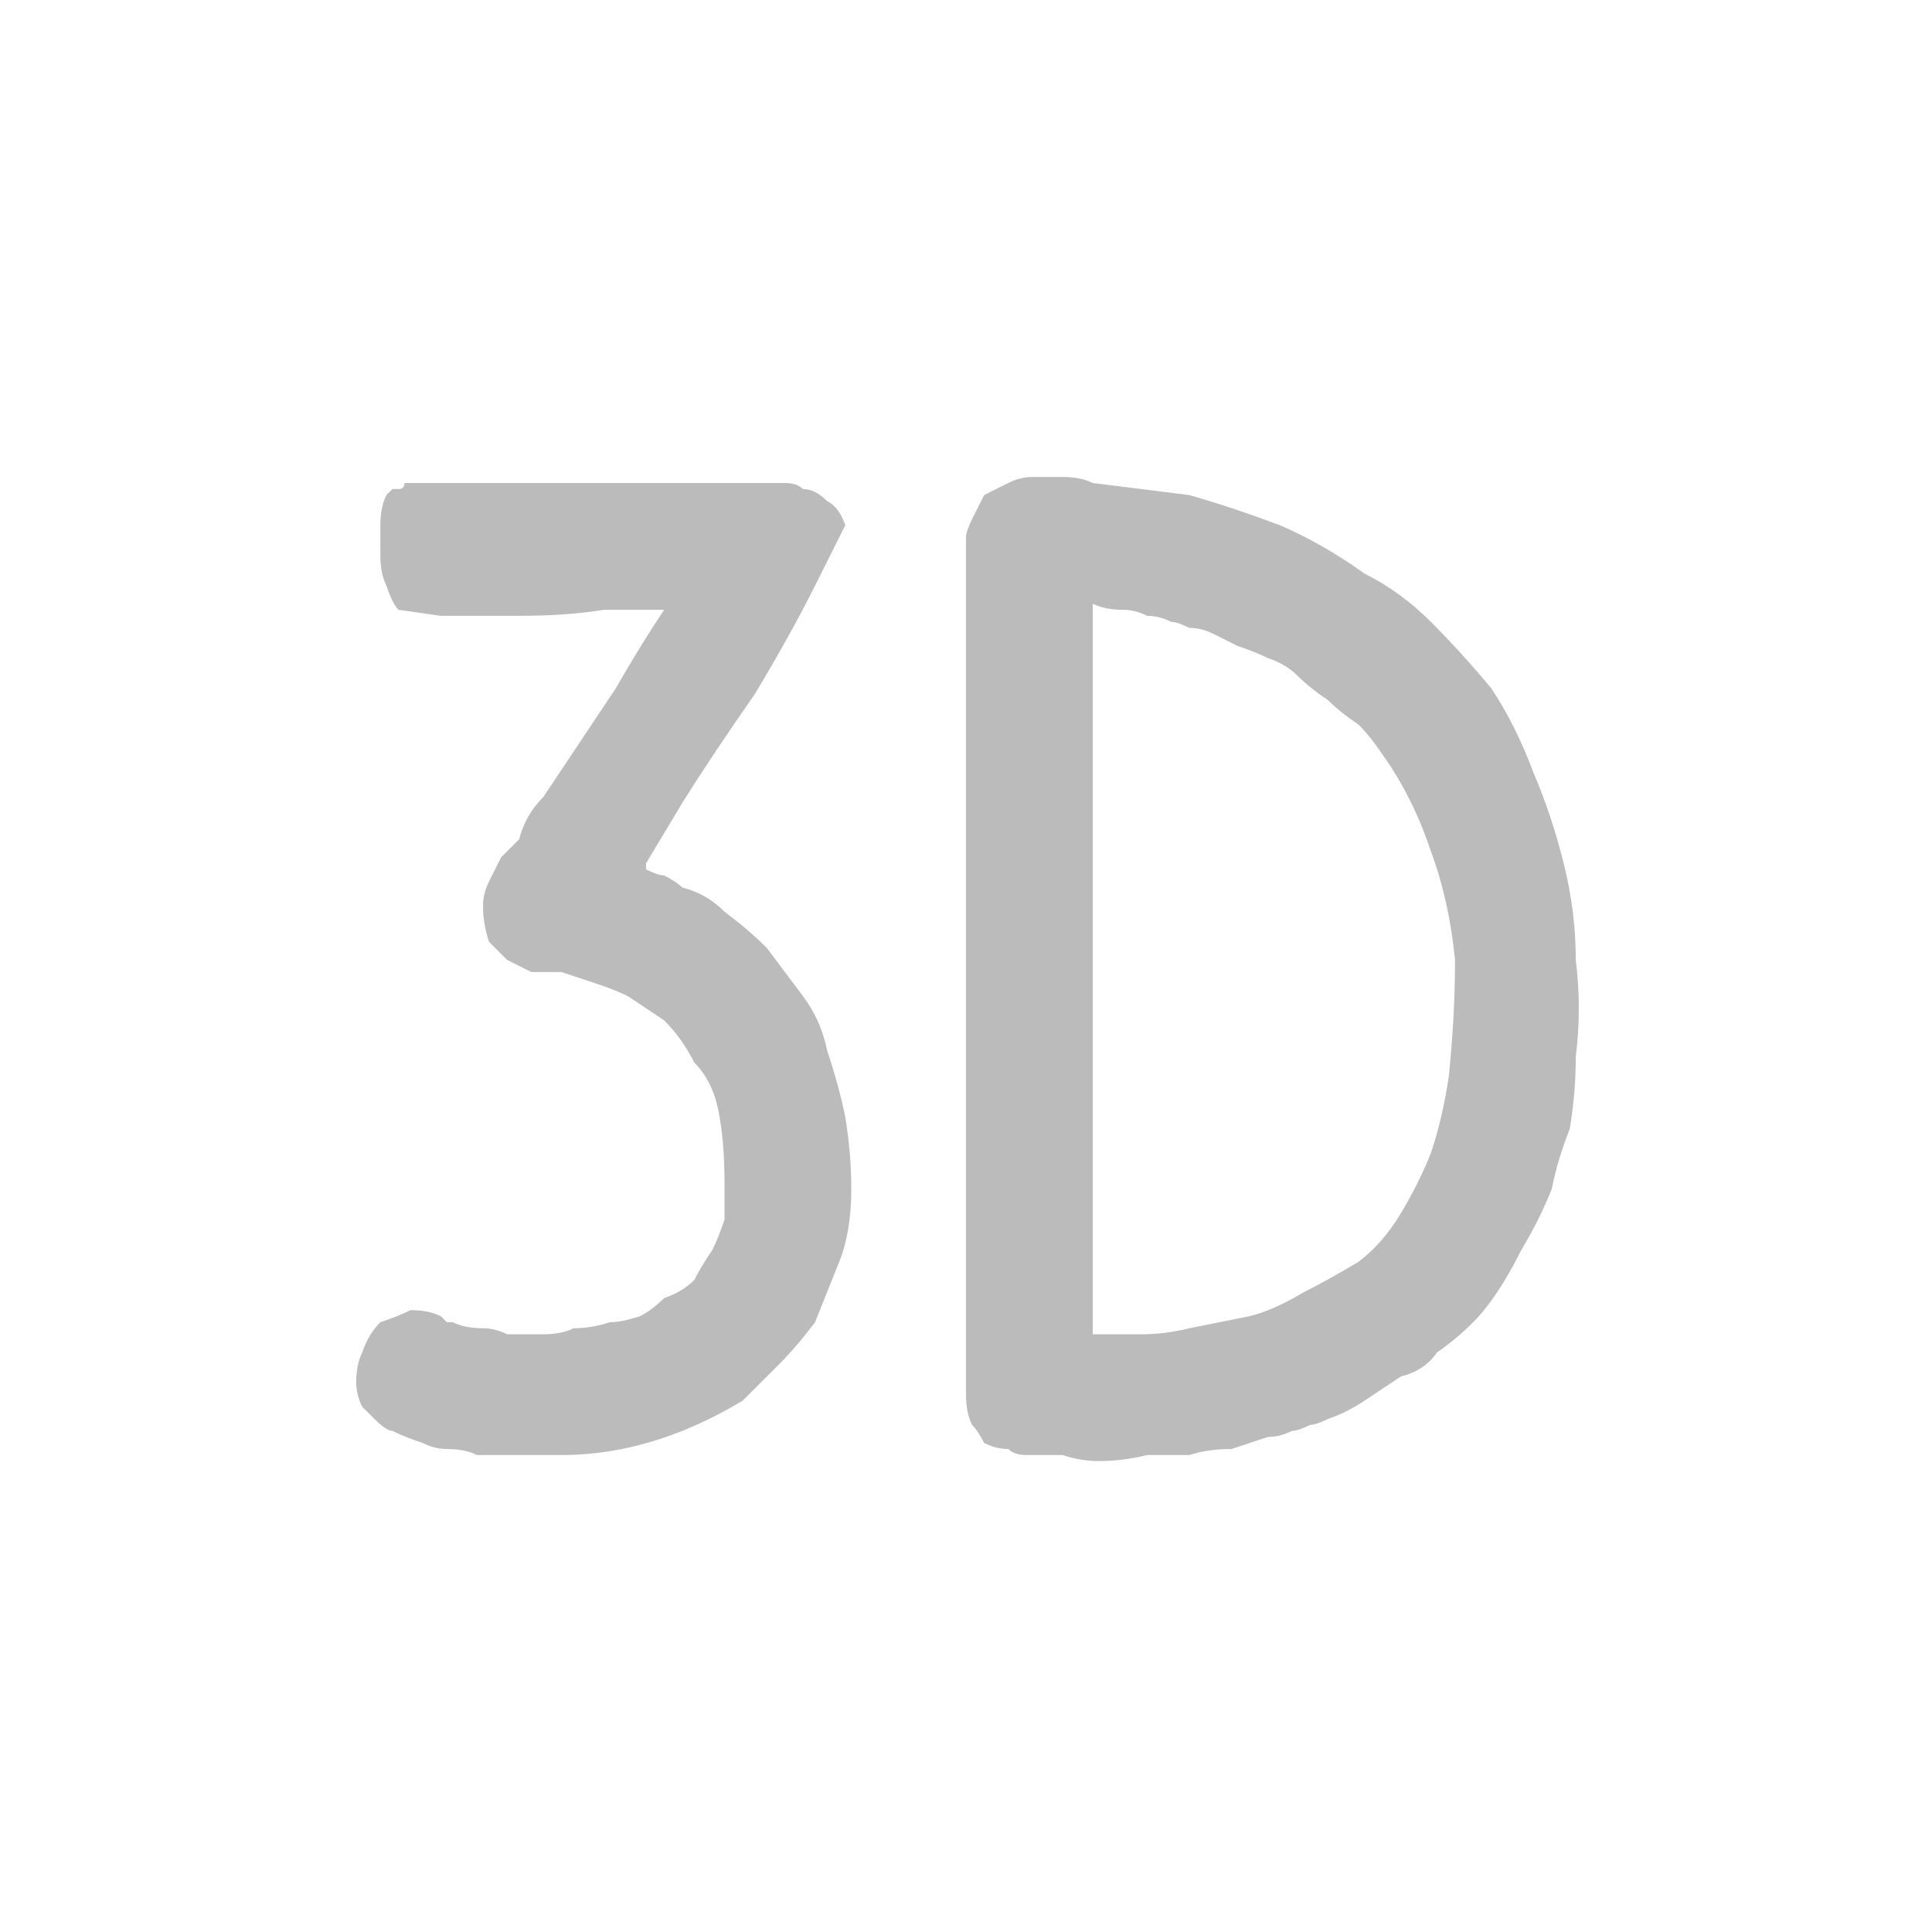 <svg xmlns="http://www.w3.org/2000/svg" height="16" width="16">
  <defs />
  <g>
    <path d="M5.5 5.05 Q5.35 5.05 5 5.05 4.7 5.1 4.3 5.1 3.95 5.1 3.65 5.1 L3.3 5.05 Q3.25 5 3.2 4.85 3.15 4.75 3.15 4.6 3.15 4.5 3.15 4.35 3.15 4.2 3.2 4.1 3.2 4.1 3.25 4.05 3.3 4.05 3.3 4.05 3.35 4.05 3.35 4 3.45 4 3.55 4 3.6 4 3.7 4 3.8 4 3.9 4 3.9 4 3.9 4 4.55 4 5.15 4 5.75 4 6.35 4 6.4 4 6.4 4 6.45 4 6.5 4 6.6 4 6.65 4.05 6.75 4.05 6.85 4.15 6.95 4.2 7 4.35 L6.75 4.85 Q6.55 5.25 6.25 5.75 5.9 6.25 5.65 6.65 L5.35 7.15 Q5.35 7.2 5.35 7.2 5.45 7.25 5.5 7.25 5.6 7.3 5.65 7.35 5.85 7.4 6 7.55 6.2 7.7 6.35 7.85 6.5 8.05 6.65 8.25 6.8 8.45 6.85 8.7 6.95 9 7 9.25 7.05 9.55 7.05 9.85 7.05 10.2 6.95 10.45 6.85 10.7 6.75 10.95 6.6 11.15 6.45 11.3 6.3 11.45 6.15 11.6 5.9 11.75 5.65 11.85 5.4 11.95 5.15 12 4.9 12.05 4.65 12.05 4.5 12.05 4.3 12.05 4.15 12.05 3.95 12.05 3.85 12 3.7 12 3.6 12 3.5 11.95 3.35 11.9 3.25 11.85 3.2 11.85 3.1 11.75 3.05 11.7 3 11.65 2.95 11.55 2.95 11.45 2.95 11.3 3 11.2 3.05 11.05 3.15 10.95 3.3 10.9 3.4 10.85 3.55 10.85 3.65 10.9 3.65 10.9 3.7 10.95 3.7 10.95 3.7 10.95 3.75 10.95 3.75 10.95 3.85 11 4 11 4.1 11 4.2 11.05 4.35 11.05 4.5 11.05 4.65 11.05 4.75 11 4.9 11 5.05 10.95 5.15 10.95 5.3 10.9 5.4 10.85 5.5 10.75 5.65 10.7 5.75 10.6 5.8 10.5 5.9 10.35 5.95 10.25 6 10.1 6 9.95 6 9.8 6 9.45 5.95 9.2 5.9 8.95 5.75 8.8 5.65 8.6 5.5 8.45 5.35 8.35 5.2 8.25 5.1 8.2 4.95 8.15 4.8 8.1 4.65 8.05 4.6 8.05 4.55 8.05 L4.5 8.05 Q4.45 8.05 4.4 8.05 4.3 8 4.2 7.95 4.15 7.9 4.05 7.8 4 7.65 4 7.5 4 7.4 4.05 7.3 4.1 7.2 4.15 7.1 4.25 7 4.3 6.95 4.35 6.75 4.5 6.6 L4.7 6.3 Q4.9 6 5.1 5.7 5.3 5.35 5.5 5.05 5.55 5.05 5.55 5.05 5.55 5.05 5.55 5.05 L5.5 5.05 M8.55 3.95 Q8.55 3.95 8.6 3.95 8.6 3.95 8.6 3.95 8.7 3.95 8.8 3.95 8.95 3.95 9.05 4 9.45 4.05 9.85 4.1 10.2 4.2 10.6 4.35 10.95 4.5 11.3 4.75 11.6 4.9 11.85 5.15 12.1 5.4 12.35 5.7 12.55 6 12.7 6.4 12.85 6.75 12.95 7.15 13.05 7.55 13.05 7.95 13.1 8.35 13.05 8.75 13.05 9.05 13 9.35 12.9 9.6 12.85 9.85 12.75 10.1 12.6 10.35 12.5 10.55 12.4 10.7 12.3 10.85 12.2 10.95 12.05 11.1 11.9 11.2 11.8 11.35 11.6 11.4 11.45 11.5 11.3 11.6 11.15 11.7 11 11.75 10.9 11.8 10.85 11.8 10.75 11.85 10.7 11.85 10.6 11.9 10.5 11.9 10.35 11.95 10.2 12 10 12 9.85 12.05 9.65 12.05 9.5 12.05 9.3 12.1 9.1 12.1 8.95 12.1 8.8 12.05 8.65 12.05 8.5 12.05 8.4 12.05 8.35 12 8.25 12 8.15 11.95 8.1 11.85 8.05 11.8 8 11.7 8 11.55 L8 4.85 Q8 4.75 8 4.65 8 4.55 8 4.45 8 4.4 8.05 4.3 8.1 4.2 8.15 4.1 8.25 4.05 8.35 4 8.45 3.95 8.55 3.95 8.55 3.95 8.55 3.95 M9.05 5 Q9.05 5 9.05 5.05 L9.05 11.05 Q9.05 11.05 9.05 11.05 9.05 11.05 9.05 11.05 9.25 11.05 9.45 11.05 9.65 11.05 9.85 11 10.1 10.95 10.35 10.9 10.55 10.85 10.8 10.7 11 10.6 11.25 10.45 11.45 10.3 11.6 10.05 11.75 9.8 11.85 9.55 11.95 9.25 12 8.9 12.05 8.4 12.05 7.95 12 7.45 11.85 7.05 11.7 6.6 11.45 6.25 11.35 6.1 11.25 6 11.1 5.9 11 5.8 10.85 5.7 10.75 5.6 10.65 5.5 10.5 5.45 10.4 5.4 10.25 5.35 10.15 5.3 10.05 5.25 9.95 5.2 9.85 5.2 9.75 5.15 9.7 5.15 9.6 5.1 9.5 5.1 9.4 5.05 9.3 5.05 9.15 5.05 9.05 5 9.05 5 9.05 5" fill="#BBBBBB" stroke="none" />
  </g>
</svg>
